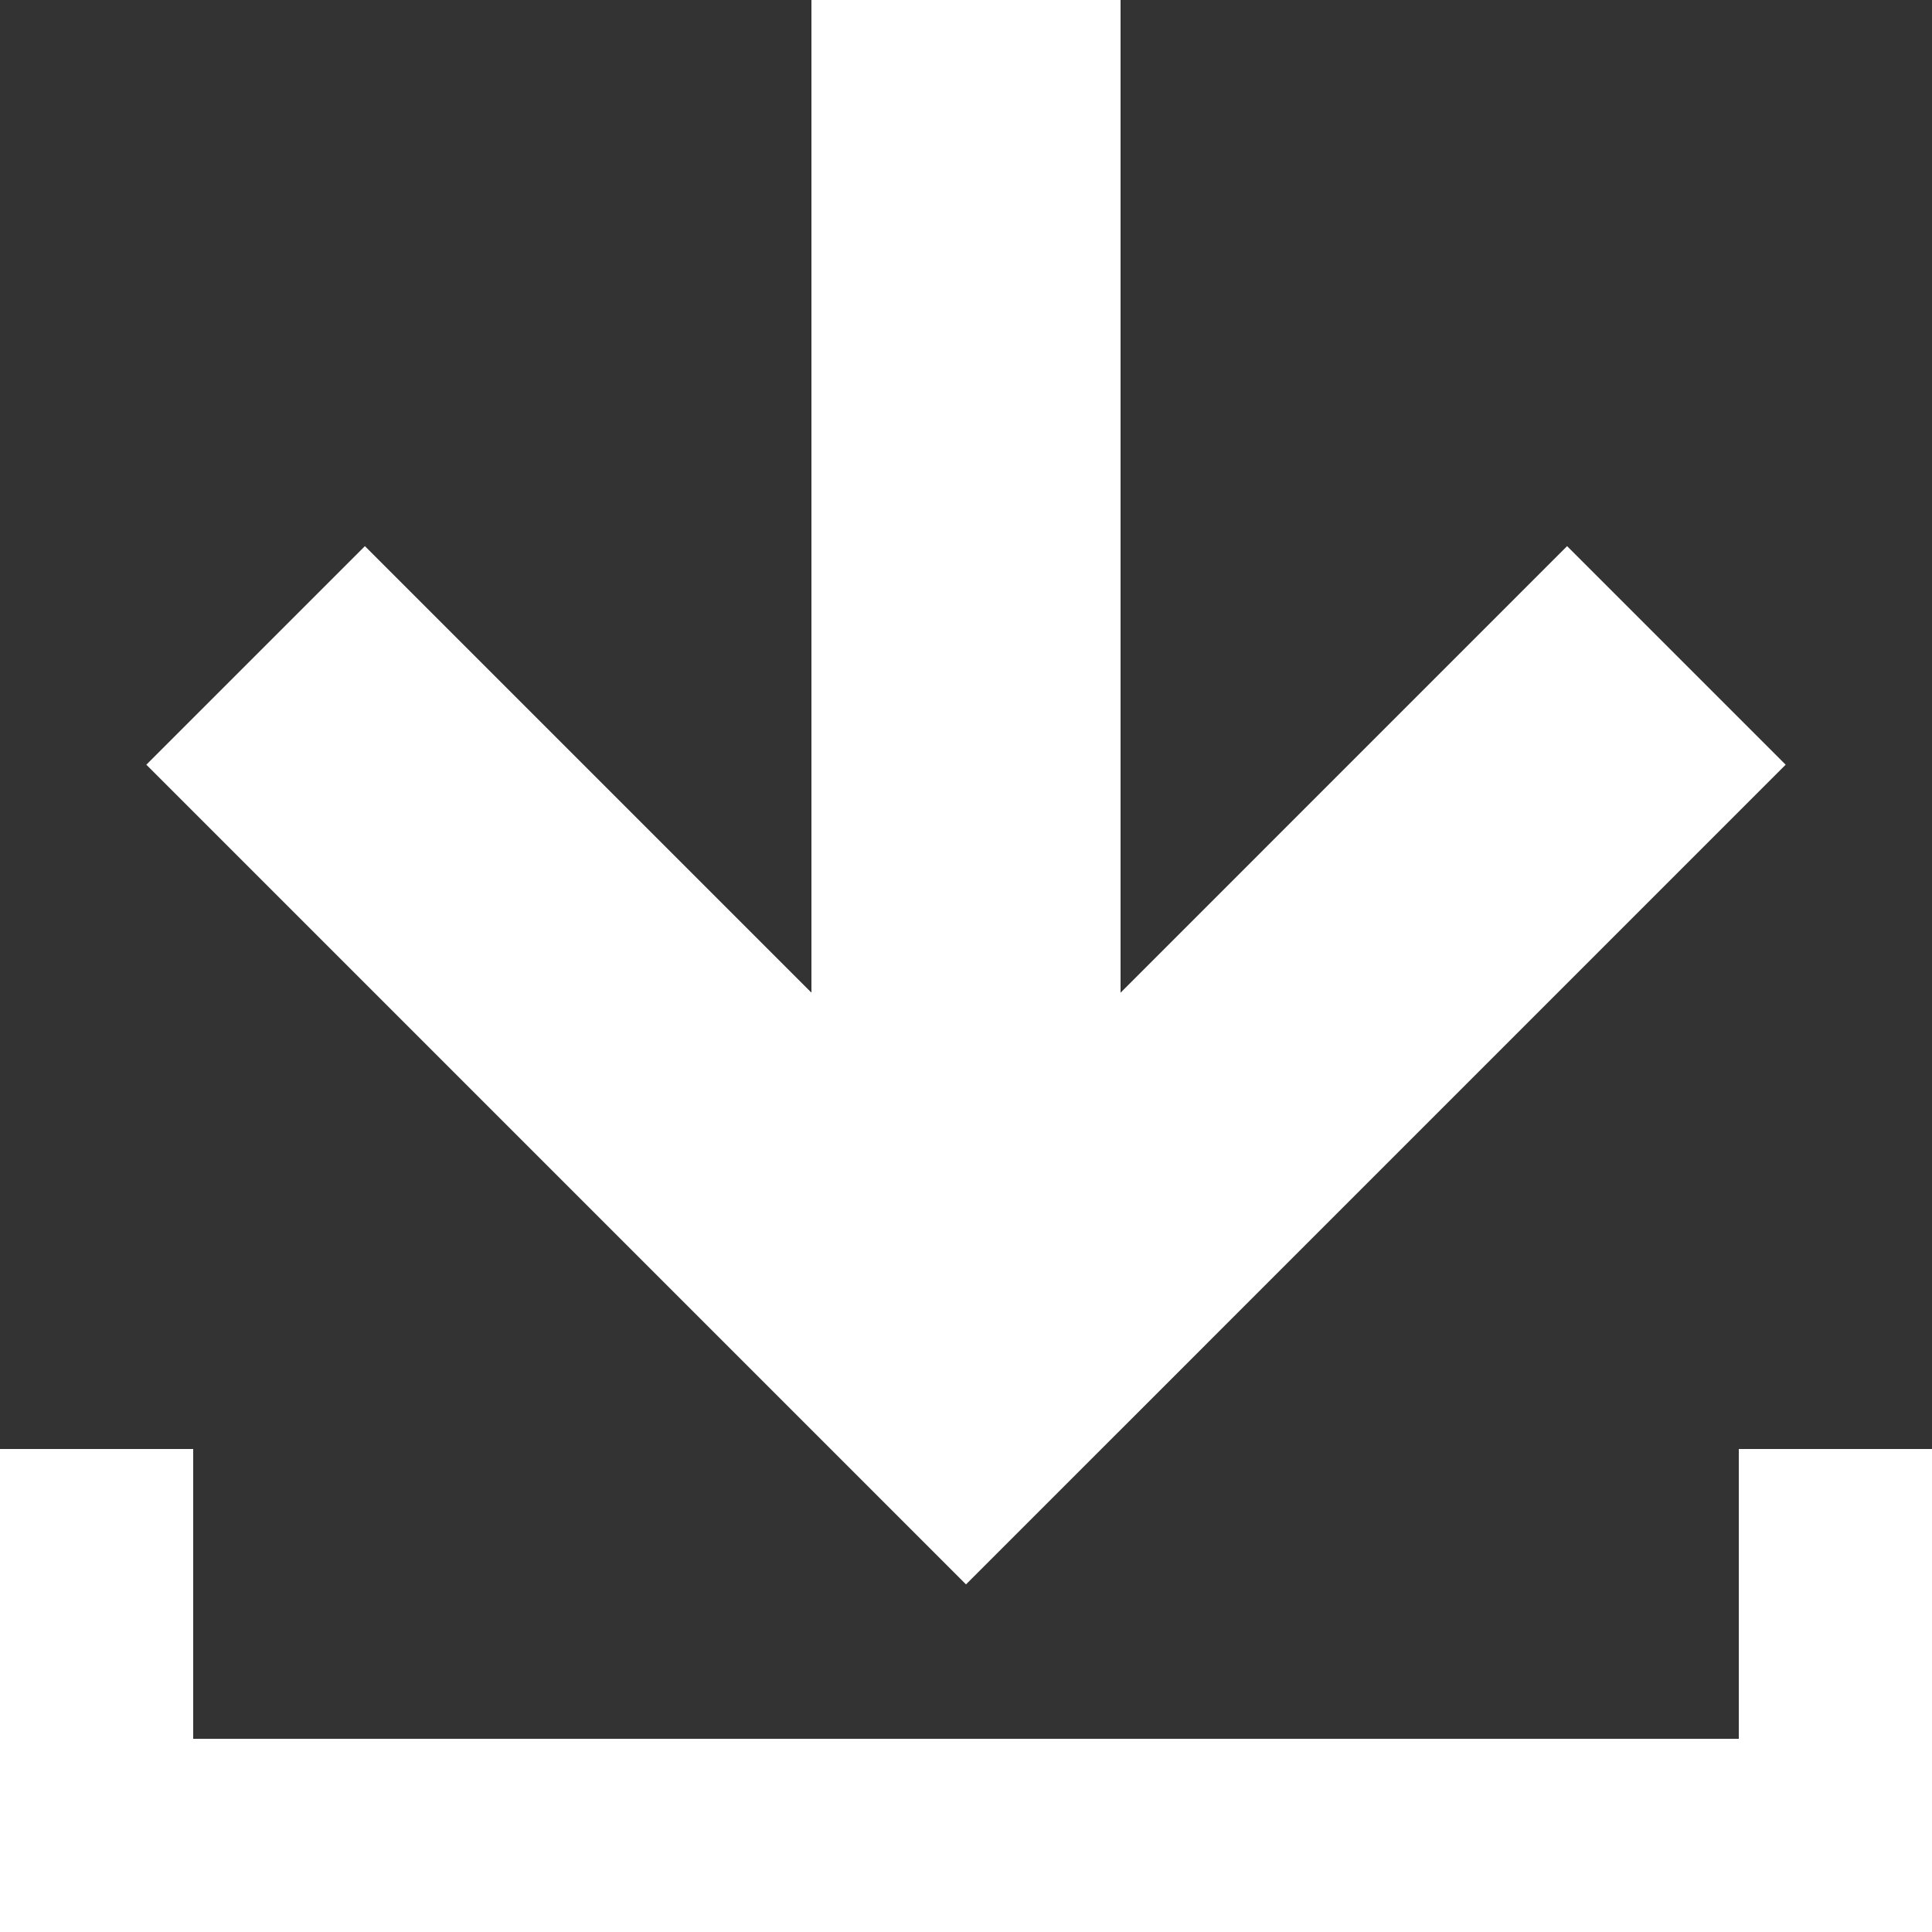 <?xml version="1.0" encoding="UTF-8" standalone="no"?>
<!-- Created with Inkscape (http://www.inkscape.org/) -->

<svg
   xmlns:dc="http://purl.org/dc/elements/1.1/"
   xmlns:cc="http://creativecommons.org/ns#"
   xmlns:rdf="http://www.w3.org/1999/02/22-rdf-syntax-ns#"
   xmlns:svg="http://www.w3.org/2000/svg"
   xmlns="http://www.w3.org/2000/svg"
   xmlns:sodipodi="http://sodipodi.sourceforge.net/DTD/sodipodi-0.dtd"
   xmlns:inkscape="http://www.inkscape.org/namespaces/inkscape"
   width="100mm"
   height="100mm"
   viewBox="0 0 100 100"
   version="1.1"
   id="svg8"
   inkscape:version="0.92.4 (5da689c313, 2019-01-14)"
   sodipodi:docname="download.svg">
  <rect x="0" y="0" width="100" height="100" fill="#333333" stroke="none"/>
  <defs
     id="defs2" />
  <sodipodi:namedview
     id="base"
     pagecolor="#ffffff"
     bordercolor="#666666"
     borderopacity="1.0"
     inkscape:pageopacity="0.0"
     inkscape:pageshadow="2"
     inkscape:zoom="0.5"
     inkscape:cx="-474.36758"
     inkscape:cy="173.45522"
     inkscape:document-units="mm"
     inkscape:current-layer="layer1"
     showgrid="false"
     showguides="false"
     inkscape:window-width="1366"
     inkscape:window-height="705"
     inkscape:window-x="-8"
     inkscape:window-y="-8"
     inkscape:window-maximized="1" />
  <g
     inkscape:label="Ebene 1"
     inkscape:groupmode="layer"
     id="layer1"
     transform="translate(0,-197)">
    <rect
       style="fill:#ffffff;fill-opacity:1;stroke:none;stroke-width:2.814;stroke-miterlimit:4;stroke-dasharray:none;stroke-opacity:1"
       id="rect4518"
       width="100"
       height="10"
       x="0"
       y="287" />
    <rect
       style="fill:#ffffff;fill-opacity:1;stroke:none;stroke-width:2.817;stroke-miterlimit:4;stroke-dasharray:none;stroke-opacity:1"
       id="rect4520"
       width="10"
       height="25"
       x="0"
       y="272" />
    <rect
       style="fill:#ffffff;fill-opacity:1;stroke:none;stroke-width:2.817;stroke-miterlimit:4;stroke-dasharray:none;stroke-opacity:1"
       id="rect4520-1"
       width="10"
       height="25"
       x="90"
       y="272" />
    <rect
       style="fill:#ffffff;fill-opacity:1;stroke:none;stroke-width:3.385;stroke-miterlimit:4;stroke-dasharray:none;stroke-opacity:1"
       id="rect4537"
       width="16"
       height="60"
       x="42"
       y="197" />
    <path
       style="fill:#ffffff;fill-opacity:1;stroke:none;stroke-width:3.341;stroke-miterlimit:4;stroke-dasharray:none;stroke-opacity:1"
       d="M 18.888,225.268 7.574,236.581 38.687,267.694 50,279.008 61.314,267.694 92.426,236.581 81.113,225.268 50.001,256.381 Z"
       id="rect817-4"
       inkscape:connector-curvature="0" />
  </g>
</svg>
